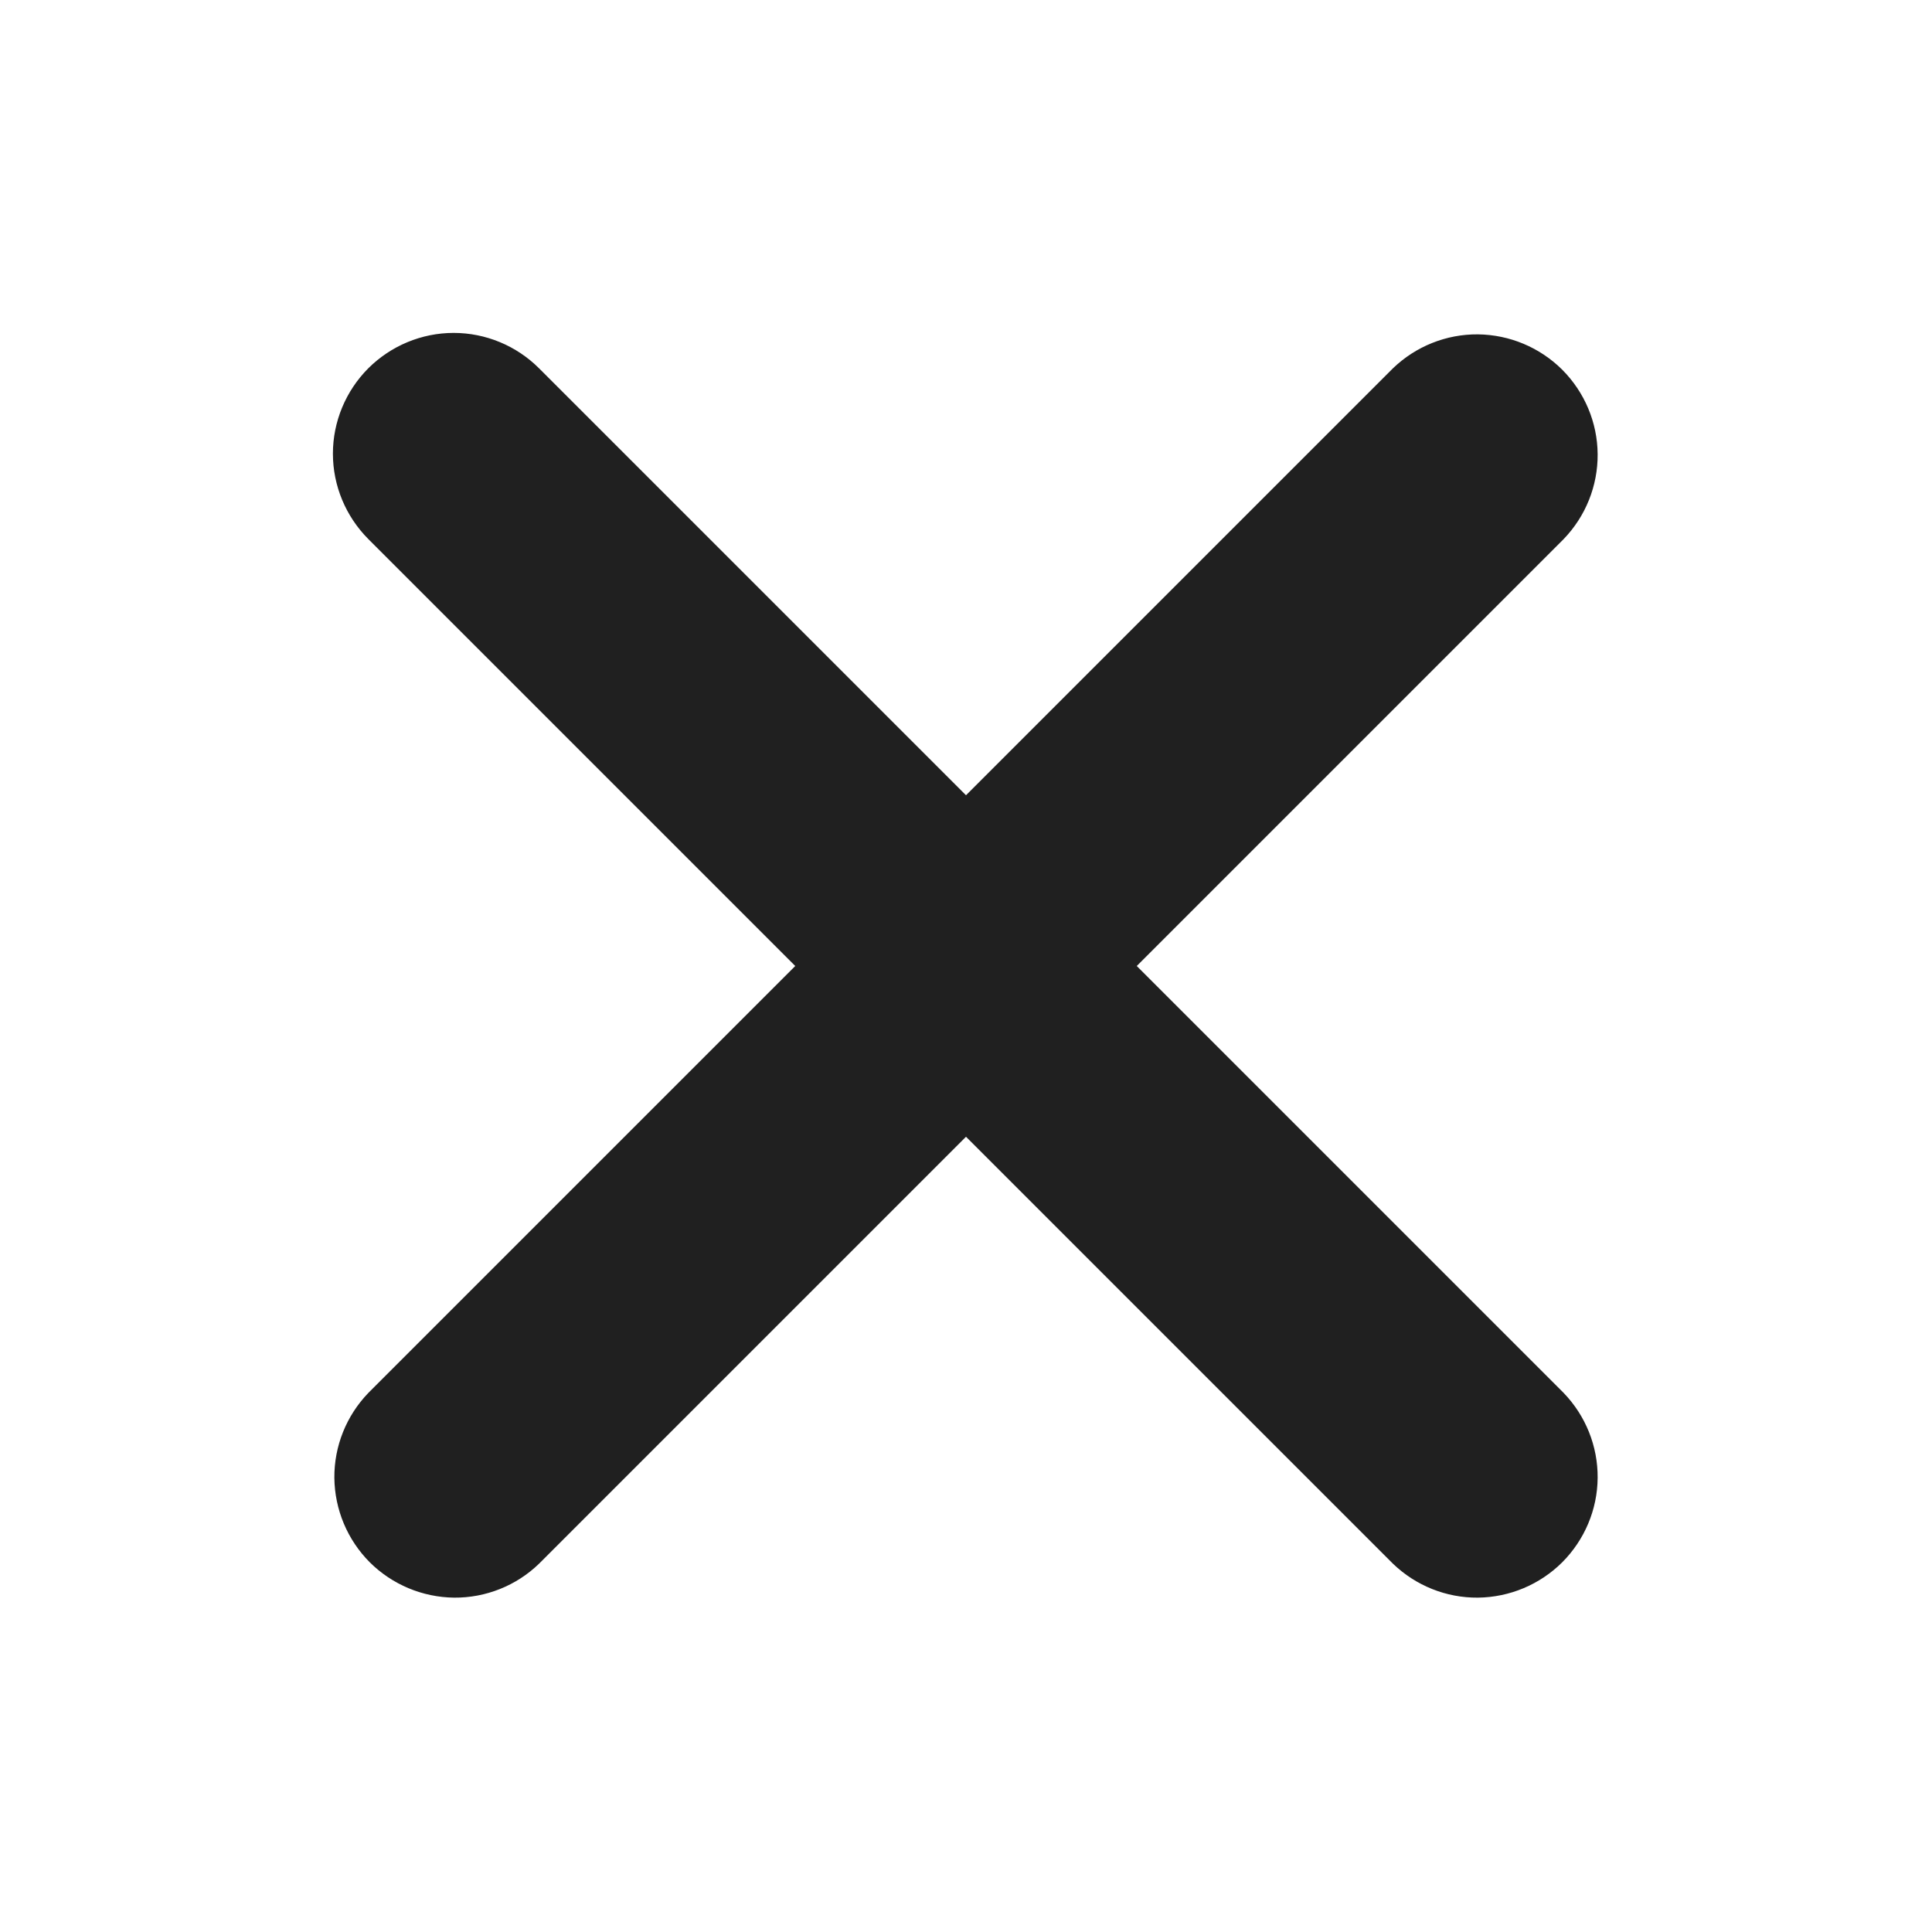 <svg width="16" height="16" viewBox="0 0 16 16" fill="none" xmlns="http://www.w3.org/2000/svg">
<path d="M3.05 3.05C3.238 2.863 3.492 2.757 3.757 2.757C4.022 2.757 4.277 2.863 4.464 3.05L8 6.586L11.536 3.05C11.725 2.868 11.977 2.767 12.239 2.769C12.502 2.772 12.752 2.877 12.938 3.062C13.123 3.248 13.229 3.498 13.231 3.761C13.233 4.023 13.132 4.275 12.95 4.464L9.414 8L12.95 11.536C13.132 11.725 13.233 11.977 13.231 12.239C13.229 12.502 13.123 12.752 12.938 12.938C12.752 13.123 12.502 13.228 12.239 13.231C11.977 13.233 11.725 13.132 11.536 12.95L8 9.414L4.464 12.95C4.276 13.132 4.023 13.233 3.761 13.231C3.499 13.228 3.248 13.123 3.062 12.938C2.877 12.752 2.772 12.502 2.769 12.239C2.767 11.977 2.868 11.725 3.05 11.536L6.586 8L3.05 4.464C2.863 4.276 2.757 4.022 2.757 3.757C2.757 3.492 2.863 3.238 3.05 3.05Z" fill="#202020"/>
</svg>
